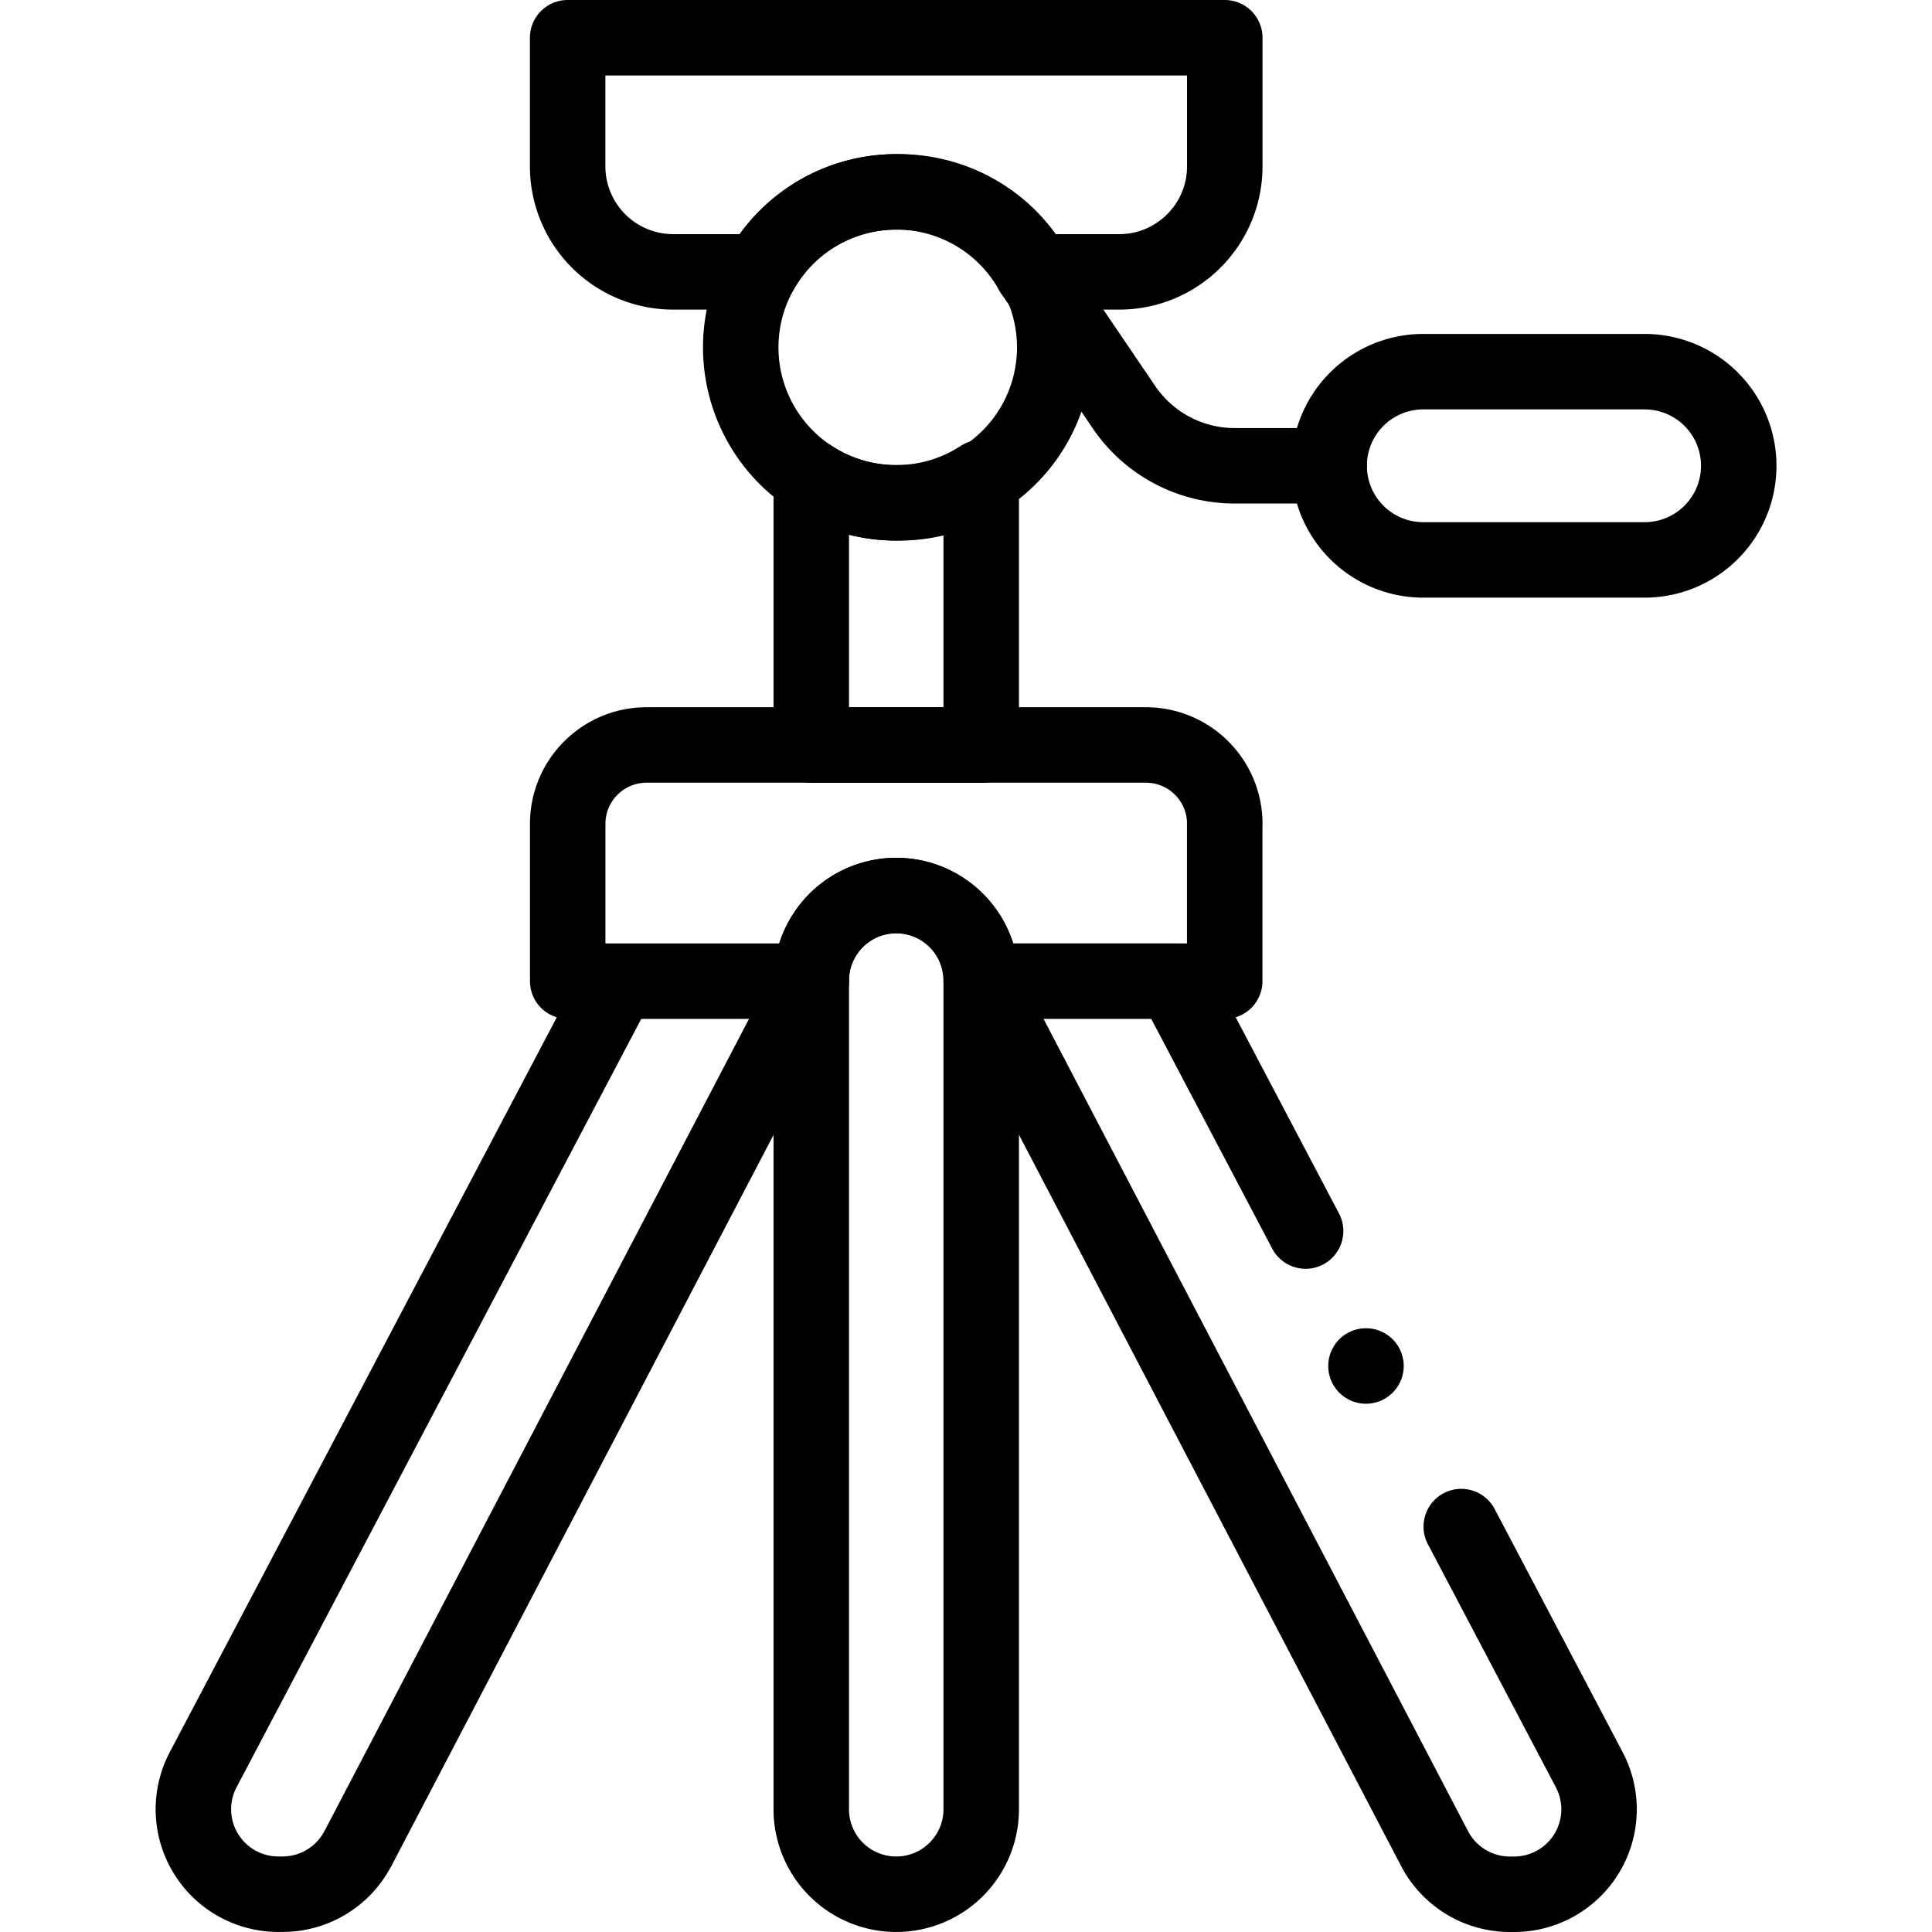 <svg xmlns="http://www.w3.org/2000/svg" width="32" height="32" fill="none" viewBox="0 0 32 32">
  <path stroke="currentColor" stroke-linecap="round" stroke-linejoin="round" stroke-miterlimit="10" stroke-width="1.25" d="m21.625 20.39-2.18-4.14h-3.193l7.51 14.37a1.408 1.408 0 0 0 1.247.755h.069a1.407 1.407 0 0 0 1.245-2.063l-2.12-4.027M17.095 4.502l1.52 2.24a2.217 2.217 0 0 0 1.835.973h1.565m-1.73 5.931v2.605h-4.033v-.01a1.407 1.407 0 0 0-2.815 0v.01H9.403v-2.605c0-.722.585-1.307 1.307-1.307h8.269c.722 0 1.307.585 1.307 1.307ZM5.928 30.619l7.51-14.368h-3.194L3.366 29.31a1.407 1.407 0 0 0 1.245 2.064h.069c.524 0 1.004-.291 1.247-.756Z"/>
  <path stroke="currentColor" stroke-linecap="round" stroke-linejoin="round" stroke-miterlimit="10" stroke-width="1.25" d="M16.252 29.968V16.24a1.407 1.407 0 0 0-2.815 0v13.727a1.407 1.407 0 1 0 2.815 0Zm0-22.058v4.43h-2.815V7.91c.404.265.888.418 1.407.418.52 0 1.004-.153 1.408-.418ZM20.286.625v2.13c0 .965-.783 1.748-1.748 1.748h-1.443a2.573 2.573 0 0 0-4.501 0H11.15a1.748 1.748 0 0 1-1.748-1.748V.625h10.883Z"/>
  <path stroke="currentColor" stroke-linecap="round" stroke-linejoin="round" stroke-miterlimit="10" stroke-width="1.25" d="M14.844 8.328a2.575 2.575 0 1 0 0-5.149 2.575 2.575 0 0 0 0 5.15Zm12.396.946h-3.666a1.559 1.559 0 1 1 0-3.118h3.666a1.559 1.559 0 0 1 0 3.118Z"/>
  <path fill="currentColor" d="M22.625 23.25a.625.625 0 1 0 0-1.25.625.625 0 0 0 0 1.25Z"/>
</svg>
